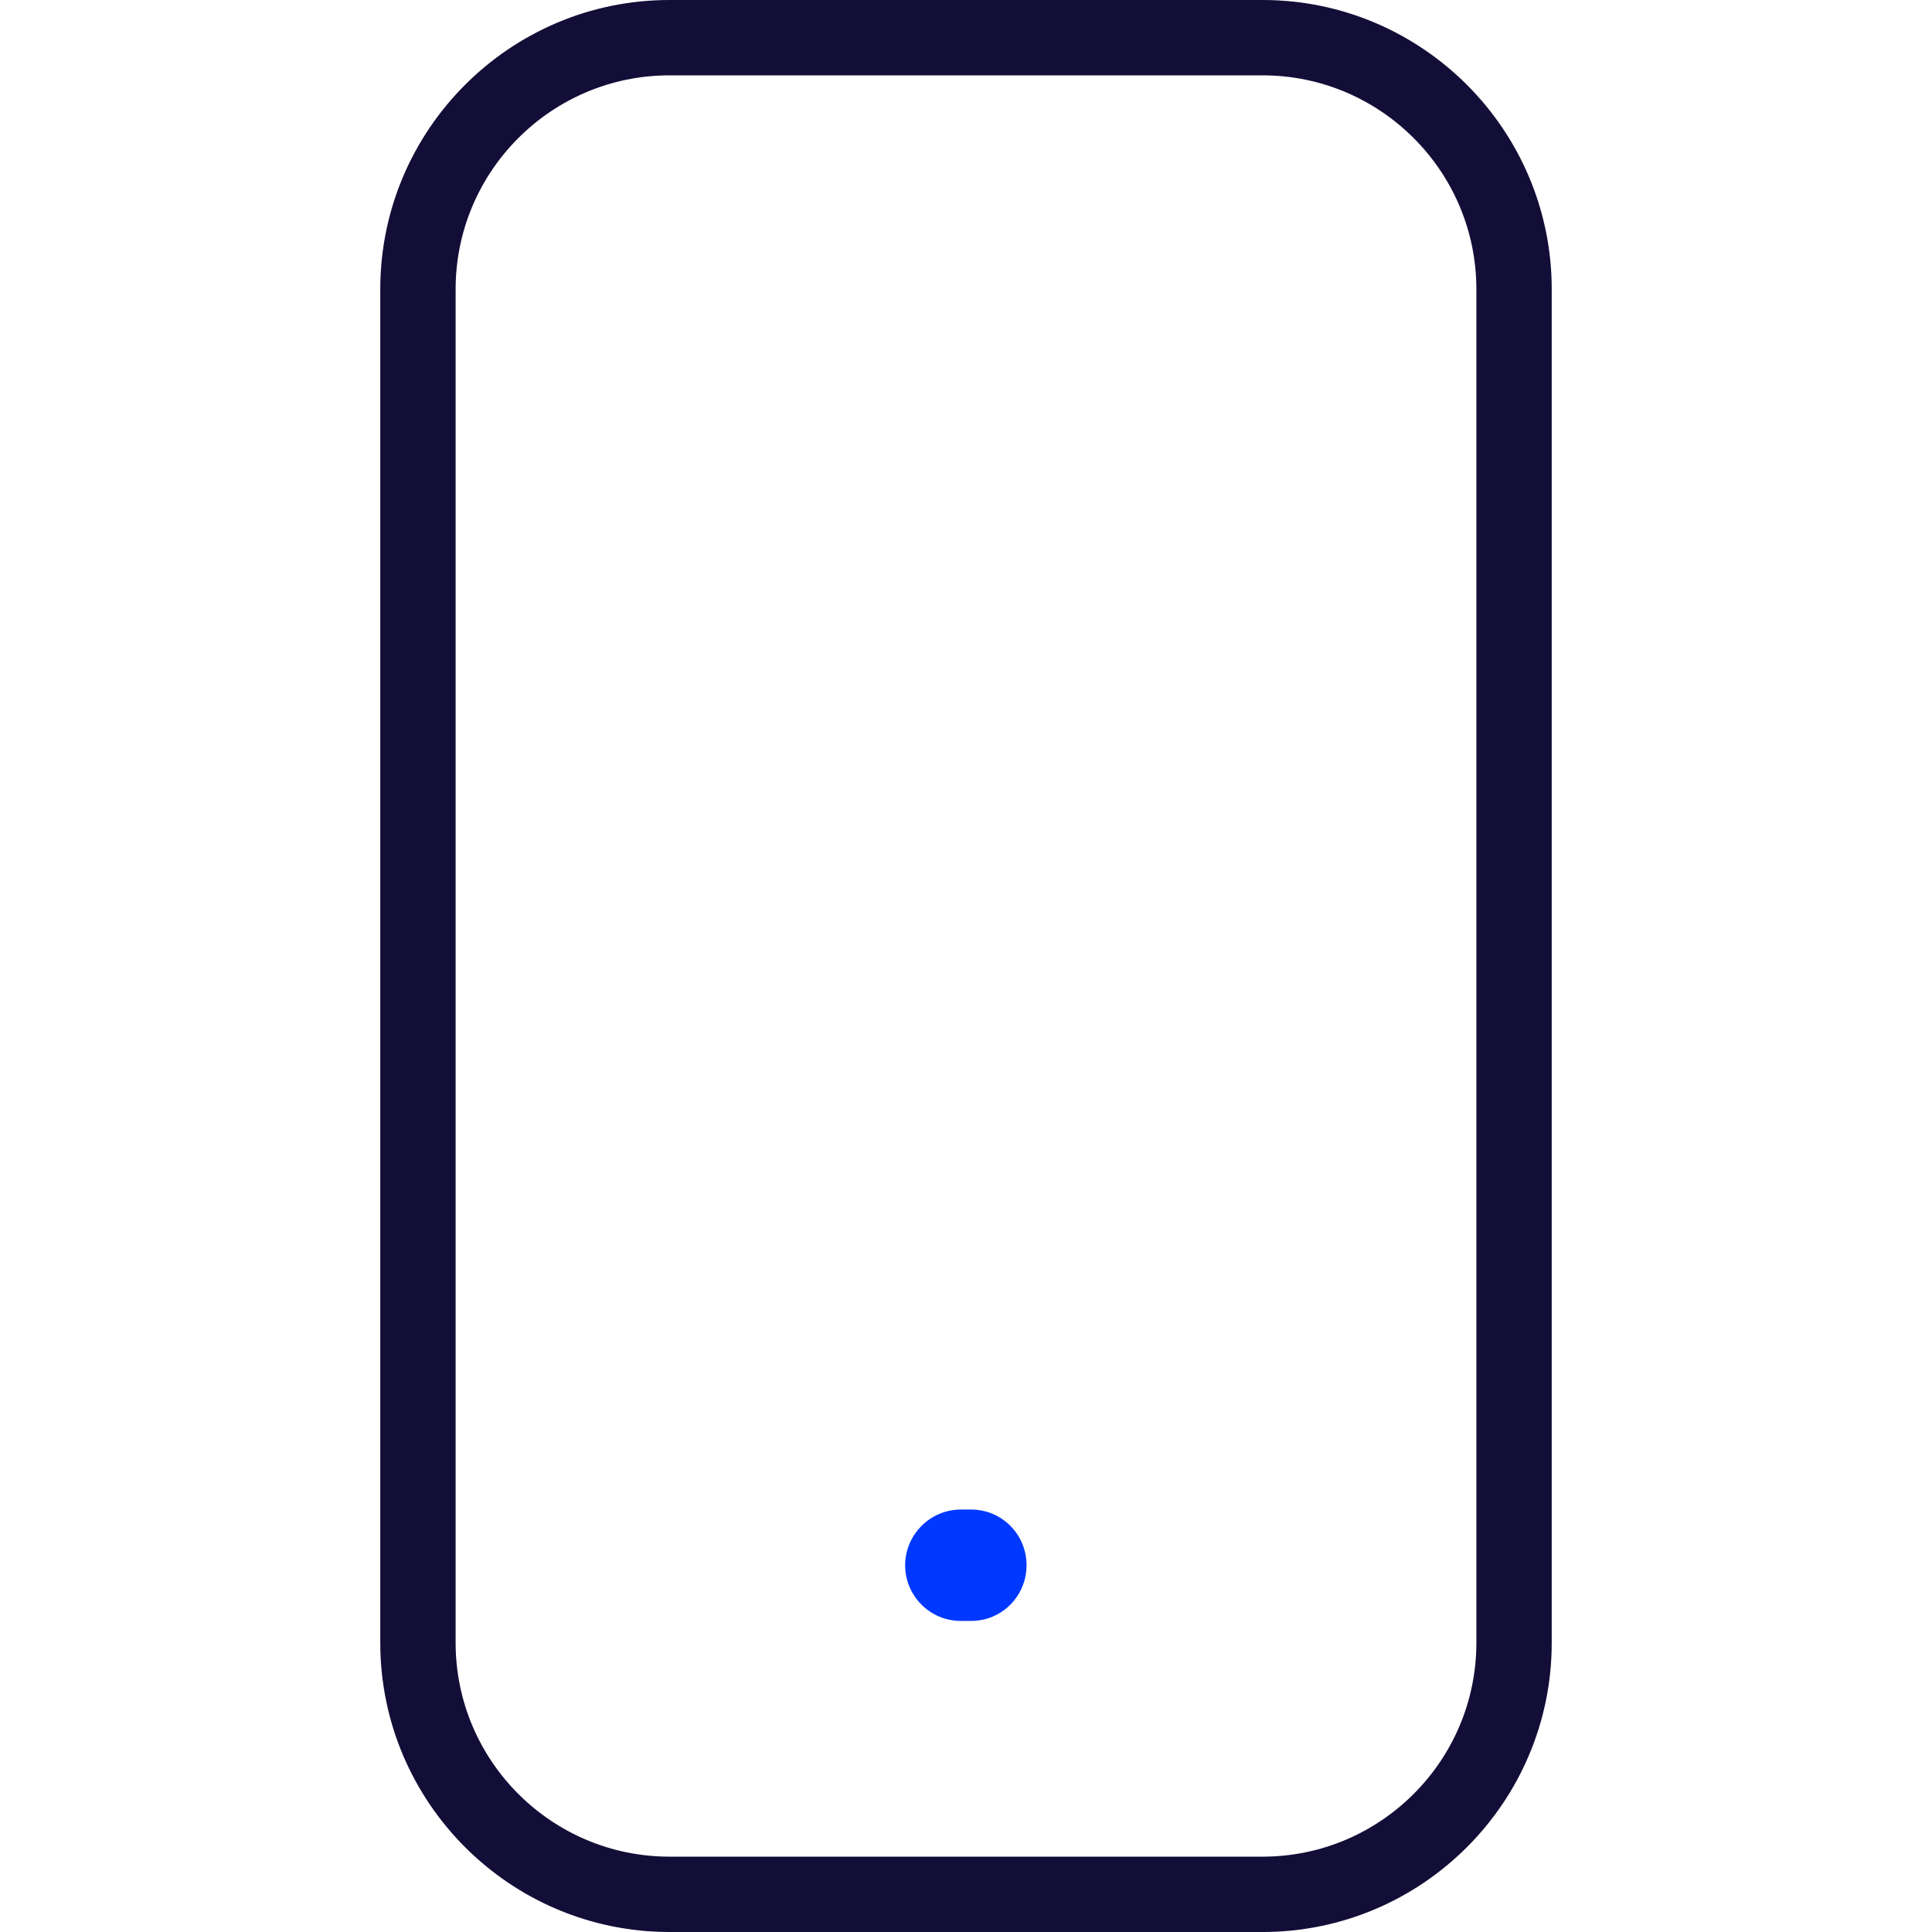 <?xml version="1.0" encoding="UTF-8"?>
<svg id="Calque_1" data-name="Calque 1" xmlns="http://www.w3.org/2000/svg" viewBox="0 0 60 60">
  <defs>
    <style>
      .cls-1 {
        fill: #130e37;
      }

      .cls-1, .cls-2 {
        stroke-width: 0px;
      }

      .cls-2 {
        fill: #0038ff;
      }
    </style>
  </defs>
  <path class="cls-1" d="m39.21,0h-18.42c-4.95,0-8.98,4.03-8.98,8.98v42.04c0,4.95,4.03,8.98,8.98,8.98h18.42c4.95,0,8.98-4.03,8.98-8.98V8.98c0-4.95-4.03-8.98-8.98-8.98Zm6.64,51.02c0,3.66-2.98,6.64-6.64,6.64h-18.42c-3.66,0-6.64-2.98-6.64-6.64V8.98c0-3.66,2.98-6.64,6.64-6.64h18.42c3.66,0,6.64,2.98,6.64,6.64v42.04Z"/>
  <path class="cls-2" d="m30.16,46.88h-.32c-.95,0-1.73.78-1.73,1.73s.77,1.73,1.73,1.73h.32c.95,0,1.72-.77,1.72-1.73s-.77-1.73-1.72-1.73Z"/>
</svg>